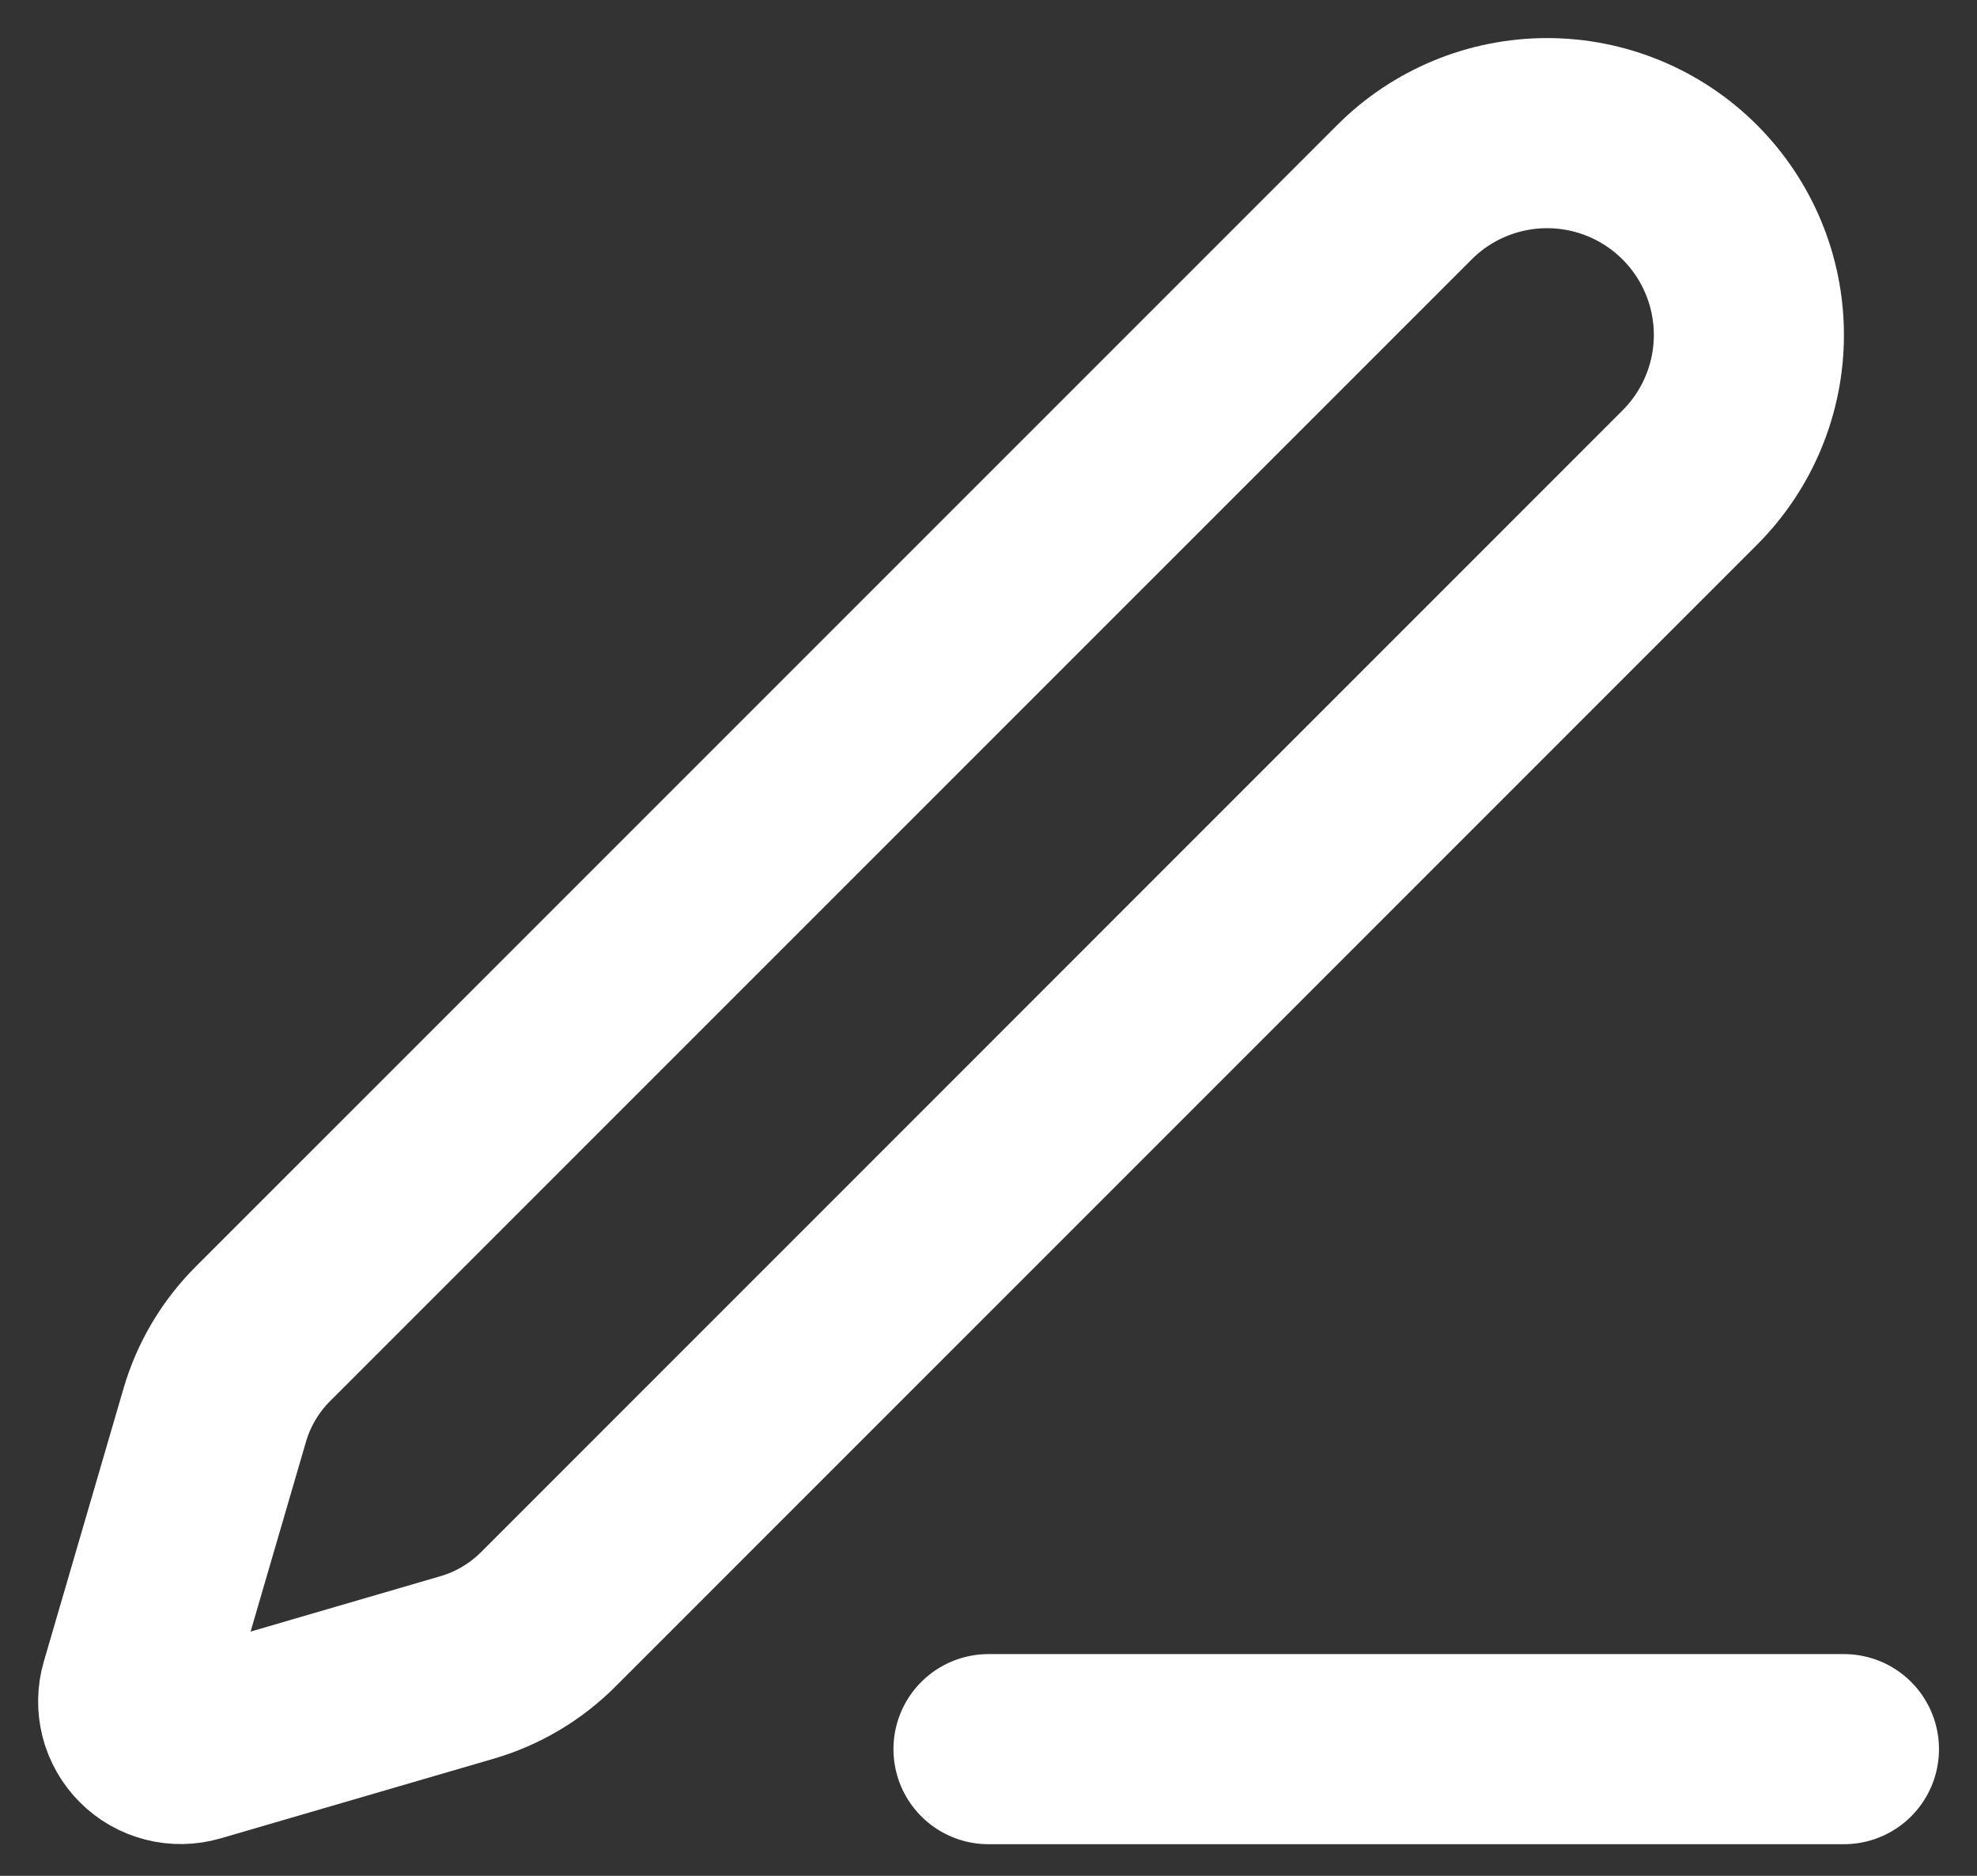 <svg width="39" height="37" viewBox="0 0 39 37" fill="none" xmlns="http://www.w3.org/2000/svg">
<rect x="0" y="0" width="39" height="37" fill="#333333" stroke="none"/>
<path d="M19.5 34.501H36.375M27.705 3.792C28.451 3.045 29.464 2.626 30.52 2.626C31.575 2.626 32.587 3.045 33.334 3.792C34.08 4.538 34.5 5.551 34.5 6.606C34.5 7.662 34.08 8.674 33.334 9.42L10.815 31.941C10.369 32.387 9.818 32.714 9.212 32.89L3.827 34.461C3.666 34.508 3.495 34.511 3.332 34.469C3.169 34.428 3.02 34.343 2.902 34.224C2.783 34.105 2.698 33.957 2.656 33.794C2.615 33.631 2.617 33.46 2.664 33.299L4.236 27.914C4.412 27.309 4.739 26.758 5.184 26.312L27.705 3.792Z" stroke="white" stroke-width="3.75" stroke-linecap="round" stroke-linejoin="round"/>
</svg>
